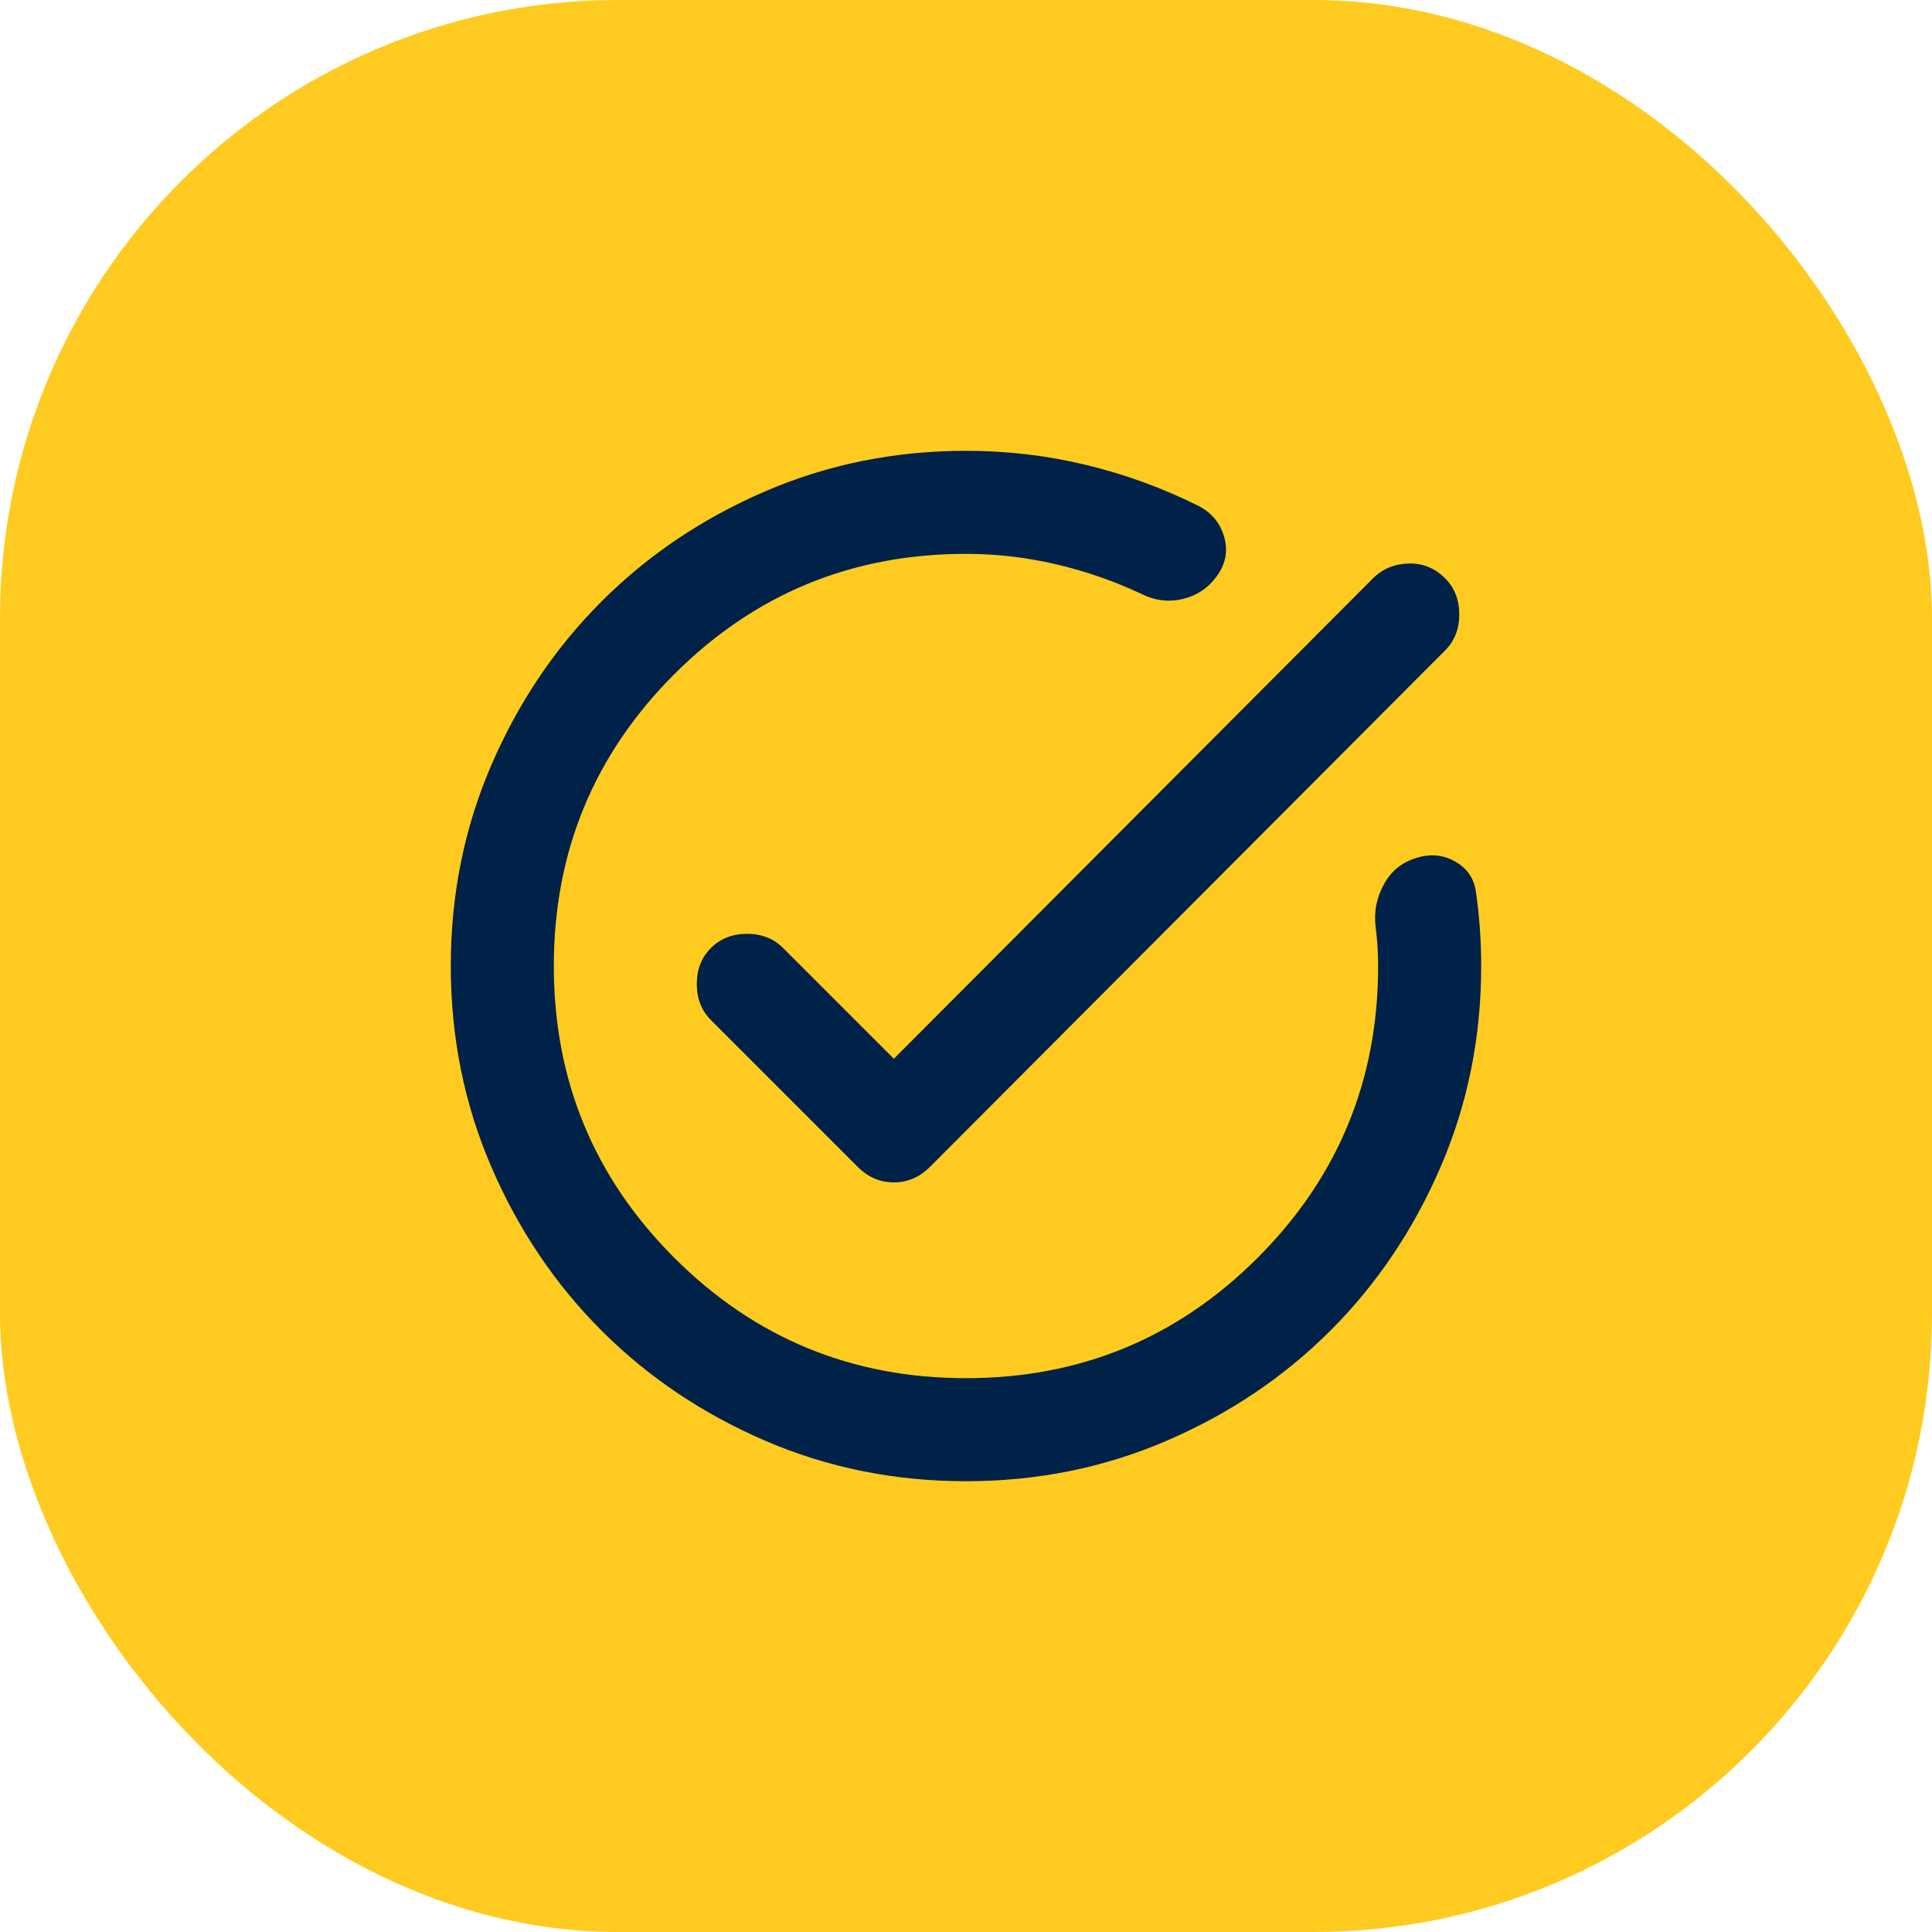 <svg width="50" height="50" viewBox="0 0 50 50" fill="none" xmlns="http://www.w3.org/2000/svg">
<rect width="50" height="50" rx="16" fill="#FFCB20"/>
<path d="M24.999 38.334C23.155 38.334 21.422 37.984 19.799 37.284C18.177 36.584 16.766 35.634 15.566 34.434C14.366 33.234 13.416 31.823 12.716 30.2C12.016 28.578 11.666 26.845 11.666 25C11.666 23.156 12.016 21.422 12.716 19.8C13.416 18.178 14.366 16.767 15.566 15.567C16.766 14.367 18.177 13.417 19.799 12.717C21.422 12.017 23.155 11.667 24.999 11.667C26.066 11.667 27.105 11.789 28.116 12.034C29.127 12.278 30.099 12.634 31.033 13.1C31.366 13.278 31.583 13.545 31.683 13.9C31.783 14.256 31.722 14.589 31.499 14.9C31.277 15.211 30.983 15.411 30.616 15.5C30.249 15.589 29.888 15.545 29.533 15.367C28.822 15.034 28.083 14.778 27.316 14.6C26.549 14.422 25.777 14.334 24.999 14.334C22.044 14.334 19.527 15.373 17.449 17.45C15.372 19.528 14.333 22.045 14.333 25C14.333 27.956 15.372 30.473 17.449 32.55C19.527 34.628 22.044 35.667 24.999 35.667C27.955 35.667 30.472 34.628 32.549 32.55C34.627 30.473 35.666 27.956 35.666 25C35.666 24.823 35.66 24.65 35.649 24.484C35.638 24.317 35.622 24.145 35.599 23.967C35.555 23.589 35.627 23.228 35.816 22.884C36.005 22.539 36.288 22.311 36.666 22.2C37.022 22.089 37.355 22.122 37.666 22.3C37.977 22.478 38.155 22.745 38.199 23.1C38.244 23.411 38.277 23.723 38.299 24.034C38.322 24.345 38.333 24.667 38.333 25C38.333 26.845 37.983 28.578 37.283 30.2C36.583 31.823 35.633 33.234 34.433 34.434C33.233 35.634 31.822 36.584 30.199 37.284C28.577 37.984 26.844 38.334 24.999 38.334ZM23.133 27.4L35.533 14.967C35.777 14.723 36.083 14.595 36.449 14.584C36.816 14.572 37.133 14.7 37.399 14.967C37.644 15.211 37.766 15.523 37.766 15.9C37.766 16.278 37.644 16.589 37.399 16.834L24.066 30.2C23.799 30.467 23.488 30.6 23.133 30.6C22.777 30.6 22.466 30.467 22.199 30.2L18.399 26.4C18.155 26.156 18.033 25.845 18.033 25.467C18.033 25.089 18.155 24.778 18.399 24.534C18.644 24.289 18.955 24.167 19.333 24.167C19.71 24.167 20.022 24.289 20.266 24.534L23.133 27.4Z" fill="#002248"/>
</svg>
